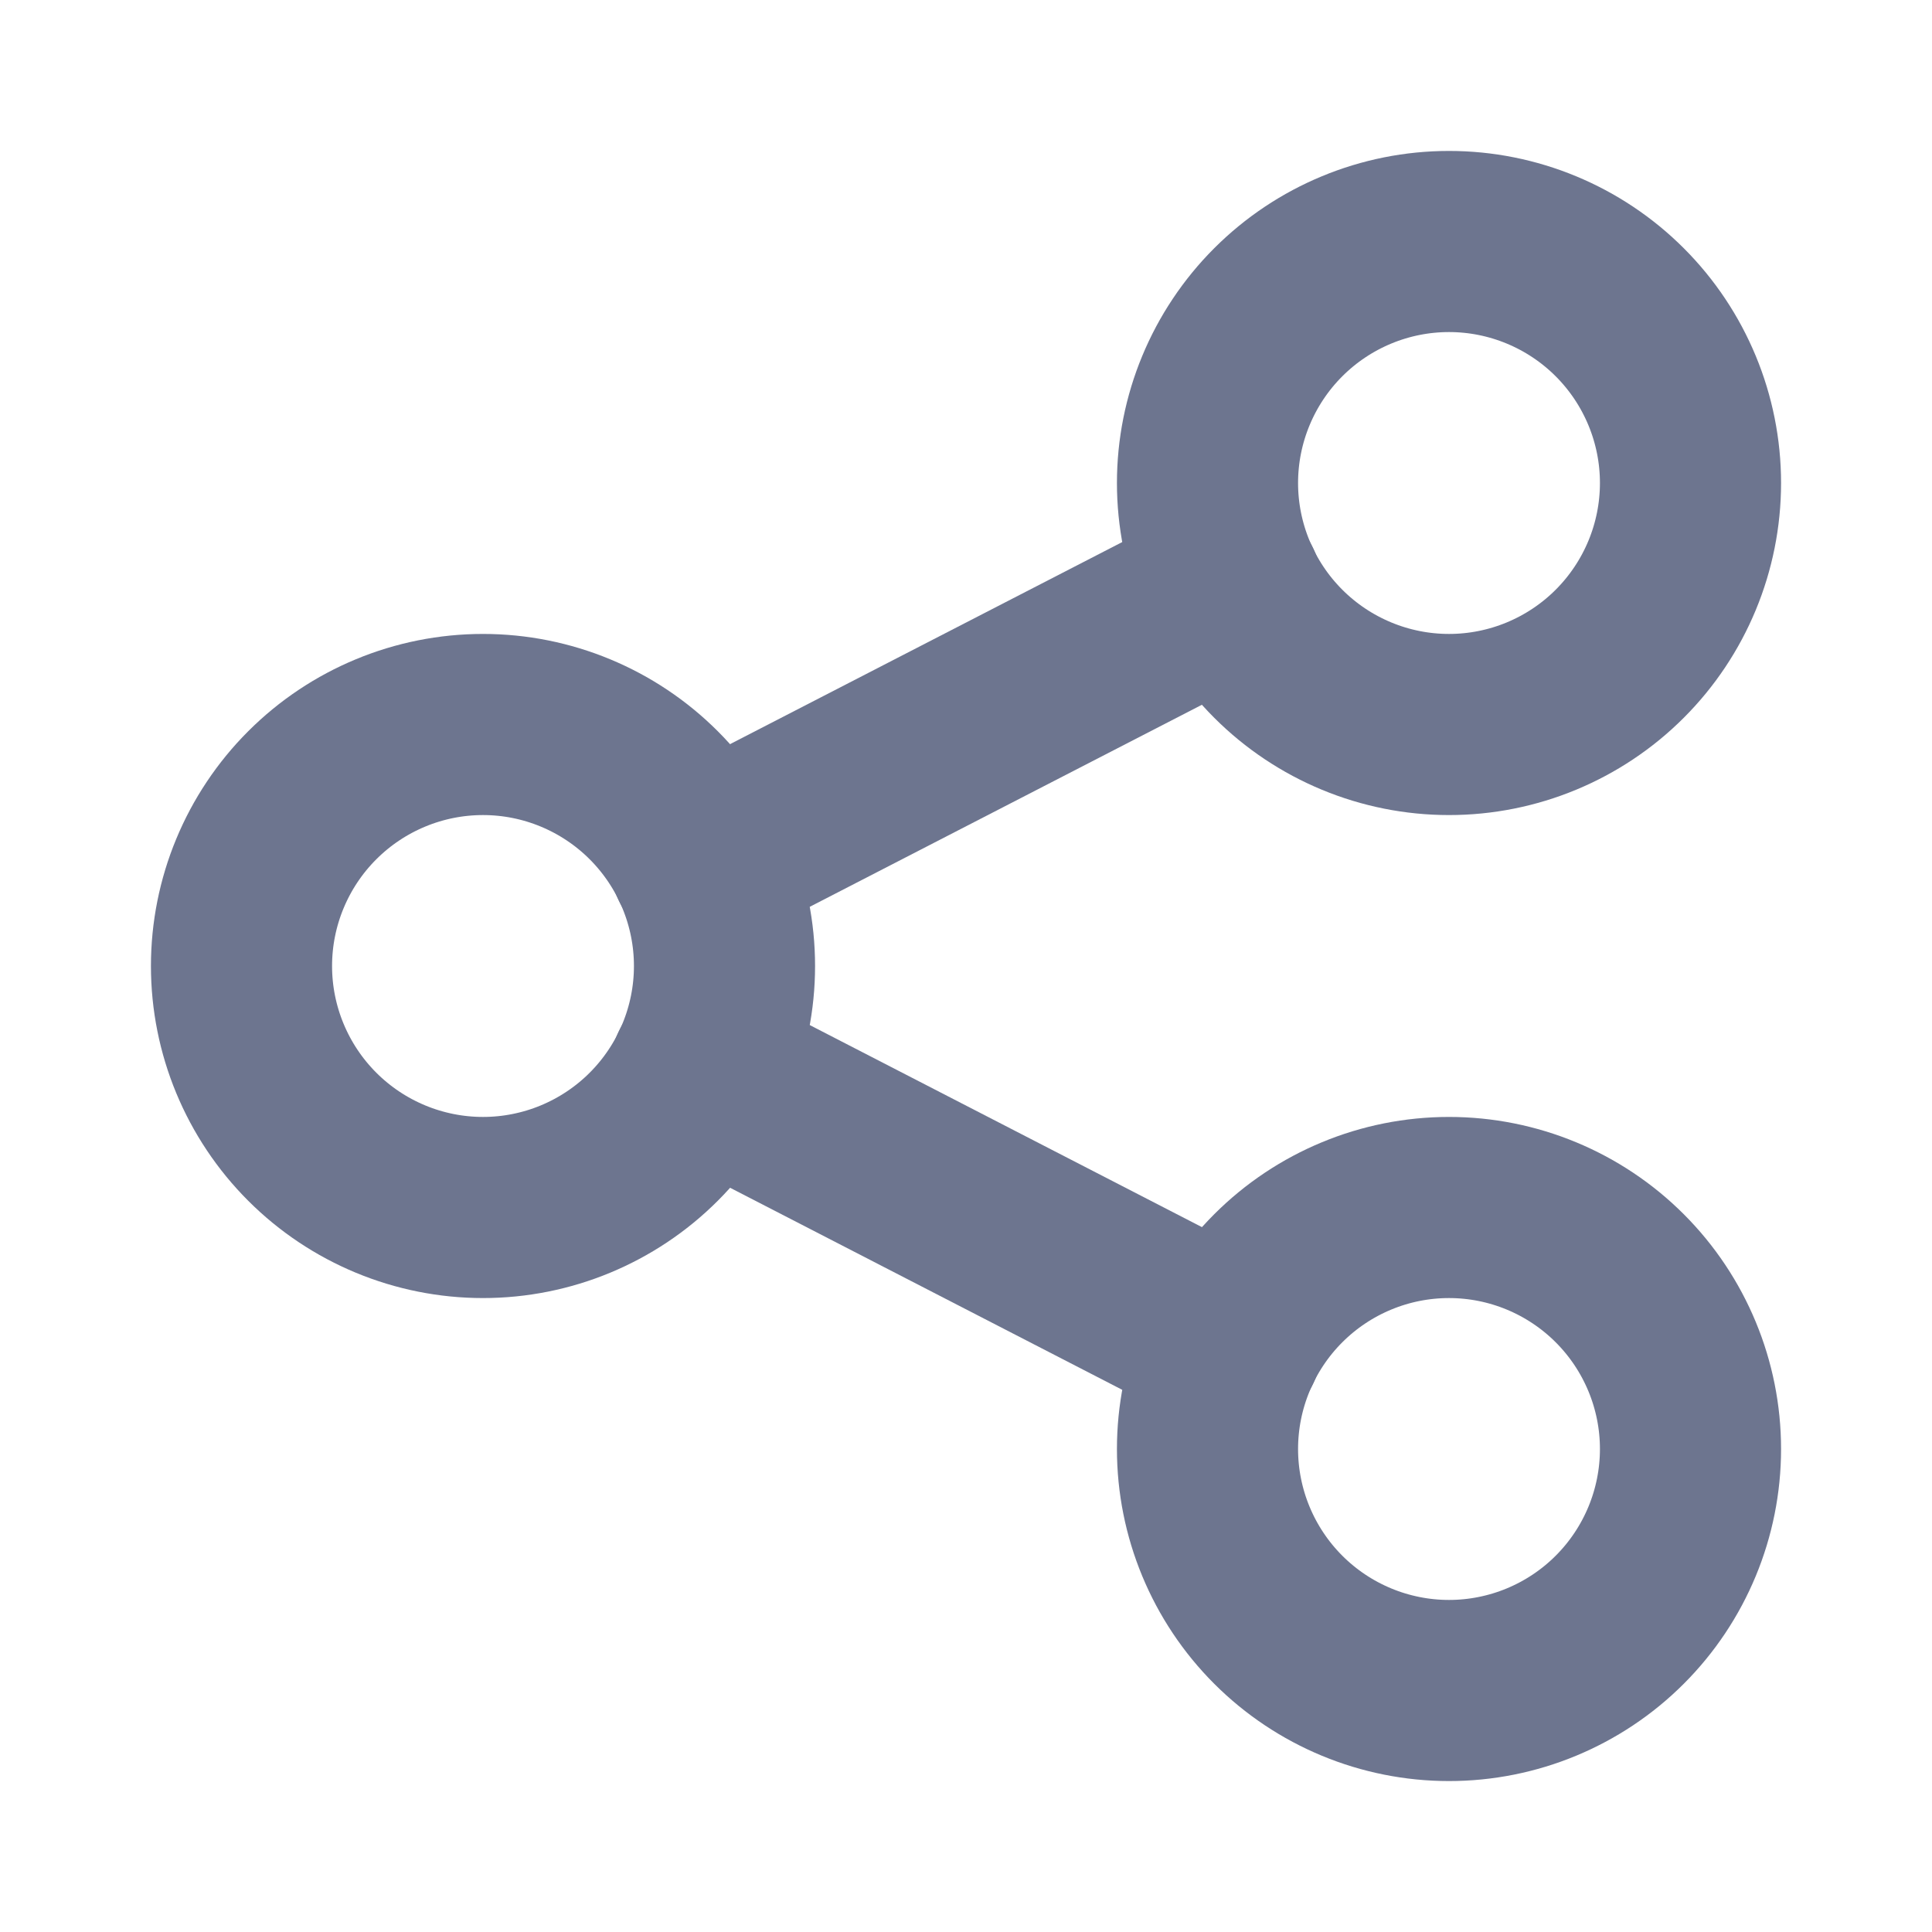 <svg width="16" height="16" viewBox="0 0 16 16" fill="none" xmlns="http://www.w3.org/2000/svg">
<g clip-path="url(#clip0_510_2347)">
<path d="M2 8C2 8.53 2.211 9.039 2.586 9.414C2.961 9.789 3.47 10 4 10C4.53 10 5.039 9.789 5.414 9.414C5.789 9.039 6 8.53 6 8C6 7.47 5.789 6.961 5.414 6.586C5.039 6.211 4.53 6 4 6C3.47 6 2.961 6.211 2.586 6.586C2.211 6.961 2 7.47 2 8Z" stroke="#6D758F" stroke-width="1.5" stroke-linecap="round" stroke-linejoin="round"/>
<path d="M10 4C10 4.53 10.211 5.039 10.586 5.414C10.961 5.789 11.47 6 12 6C12.53 6 13.039 5.789 13.414 5.414C13.789 5.039 14 4.53 14 4C14 3.47 13.789 2.961 13.414 2.586C13.039 2.211 12.53 2 12 2C11.47 2 10.961 2.211 10.586 2.586C10.211 2.961 10 3.47 10 4Z" stroke="#6D758F" stroke-width="1.5" stroke-linecap="round" stroke-linejoin="round"/>
<path d="M10 12C10 12.53 10.211 13.039 10.586 13.414C10.961 13.789 11.47 14 12 14C12.53 14 13.039 13.789 13.414 13.414C13.789 13.039 14 12.53 14 12C14 11.47 13.789 10.961 13.414 10.586C13.039 10.211 12.53 10 12 10C11.47 10 10.961 10.211 10.586 10.586C10.211 10.961 10 11.47 10 12Z" stroke="#6D758F" stroke-width="1.5" stroke-linecap="round" stroke-linejoin="round"/>
<path d="M5.8 7.133L10.2 4.866" stroke="#6D758F" stroke-width="1.5" stroke-linecap="round" stroke-linejoin="round"/>
<path d="M5.8 8.866L10.2 11.133" stroke="#6D758F" stroke-width="1.5" stroke-linecap="round" stroke-linejoin="round"/>
</g>
<defs>
<clipPath id="clip0_510_2347">
<rect width="16" height="16" fill="white"/>
</clipPath>
</defs>
</svg>
